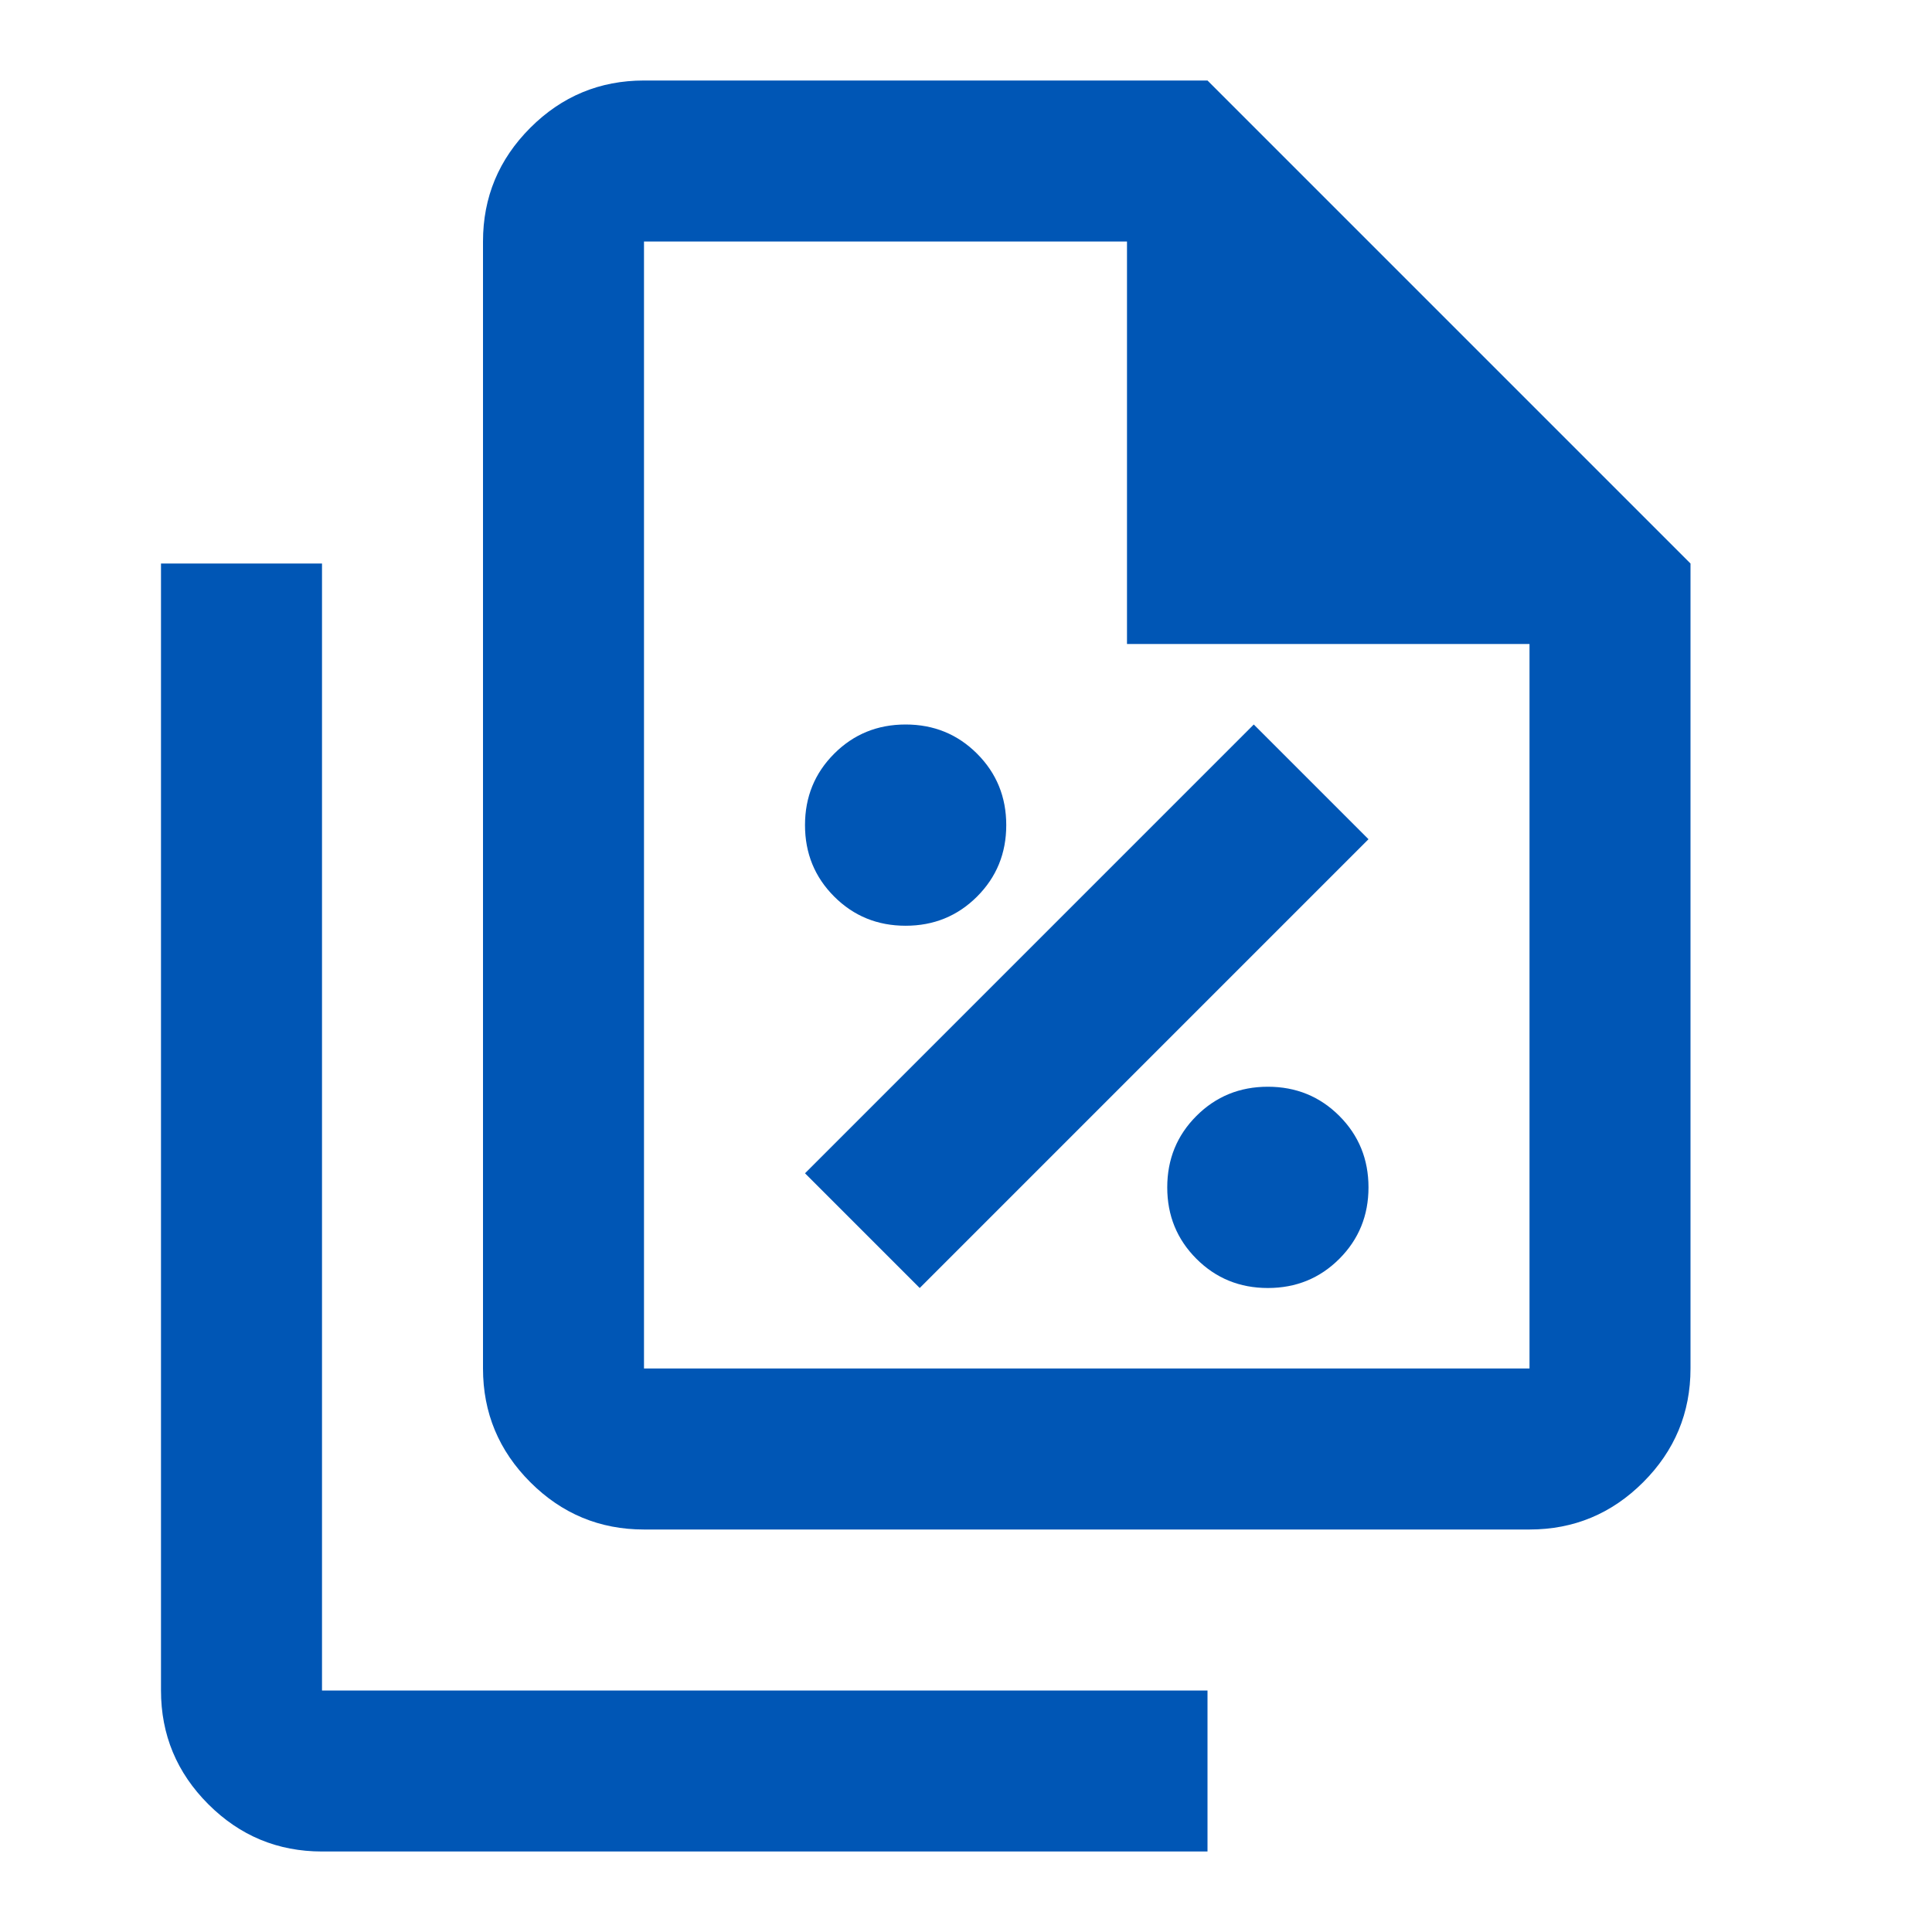 <svg width="85" height="85" viewBox="0 0 85 85" fill="none" xmlns="http://www.w3.org/2000/svg">
<path d="M39.844 40.729C41.083 40.729 42.131 40.301 42.987 39.445C43.843 38.589 44.271 37.542 44.271 36.302C44.271 35.062 43.843 34.015 42.987 33.159C42.131 32.303 41.083 31.875 39.844 31.875C38.604 31.875 37.556 32.303 36.701 33.159C35.845 34.015 35.417 35.062 35.417 36.302C35.417 37.542 35.845 38.589 36.701 39.445C37.556 40.301 38.604 40.729 39.844 40.729ZM40.464 56.667L60.208 36.922L55.161 31.875L35.417 51.62L40.464 56.667ZM55.781 56.667C57.021 56.667 58.069 56.239 58.925 55.383C59.78 54.527 60.208 53.479 60.208 52.24C60.208 51 59.78 49.952 58.925 49.096C58.069 48.24 57.021 47.812 55.781 47.812C54.542 47.812 53.494 48.24 52.638 49.096C51.782 49.952 51.354 51 51.354 52.24C51.354 53.479 51.782 54.527 52.638 55.383C53.494 56.239 54.542 56.667 55.781 56.667ZM67.292 67.292H28.333C26.386 67.292 24.718 66.598 23.331 65.211C21.944 63.824 21.25 62.156 21.25 60.208V10.625C21.25 8.677 21.944 7.01 23.331 5.622C24.718 4.235 26.386 3.542 28.333 3.542H53.125L74.375 24.792V60.208C74.375 62.156 73.681 63.824 72.294 65.211C70.907 66.598 69.24 67.292 67.292 67.292ZM49.583 28.333V10.625H28.333V60.208H67.292V28.333H49.583ZM14.167 81.458C12.219 81.458 10.551 80.765 9.164 79.378C7.777 77.99 7.083 76.323 7.083 74.375V24.792H14.167V74.375H53.125V81.458H14.167Z" fill="#0056B5"/>
</svg>
